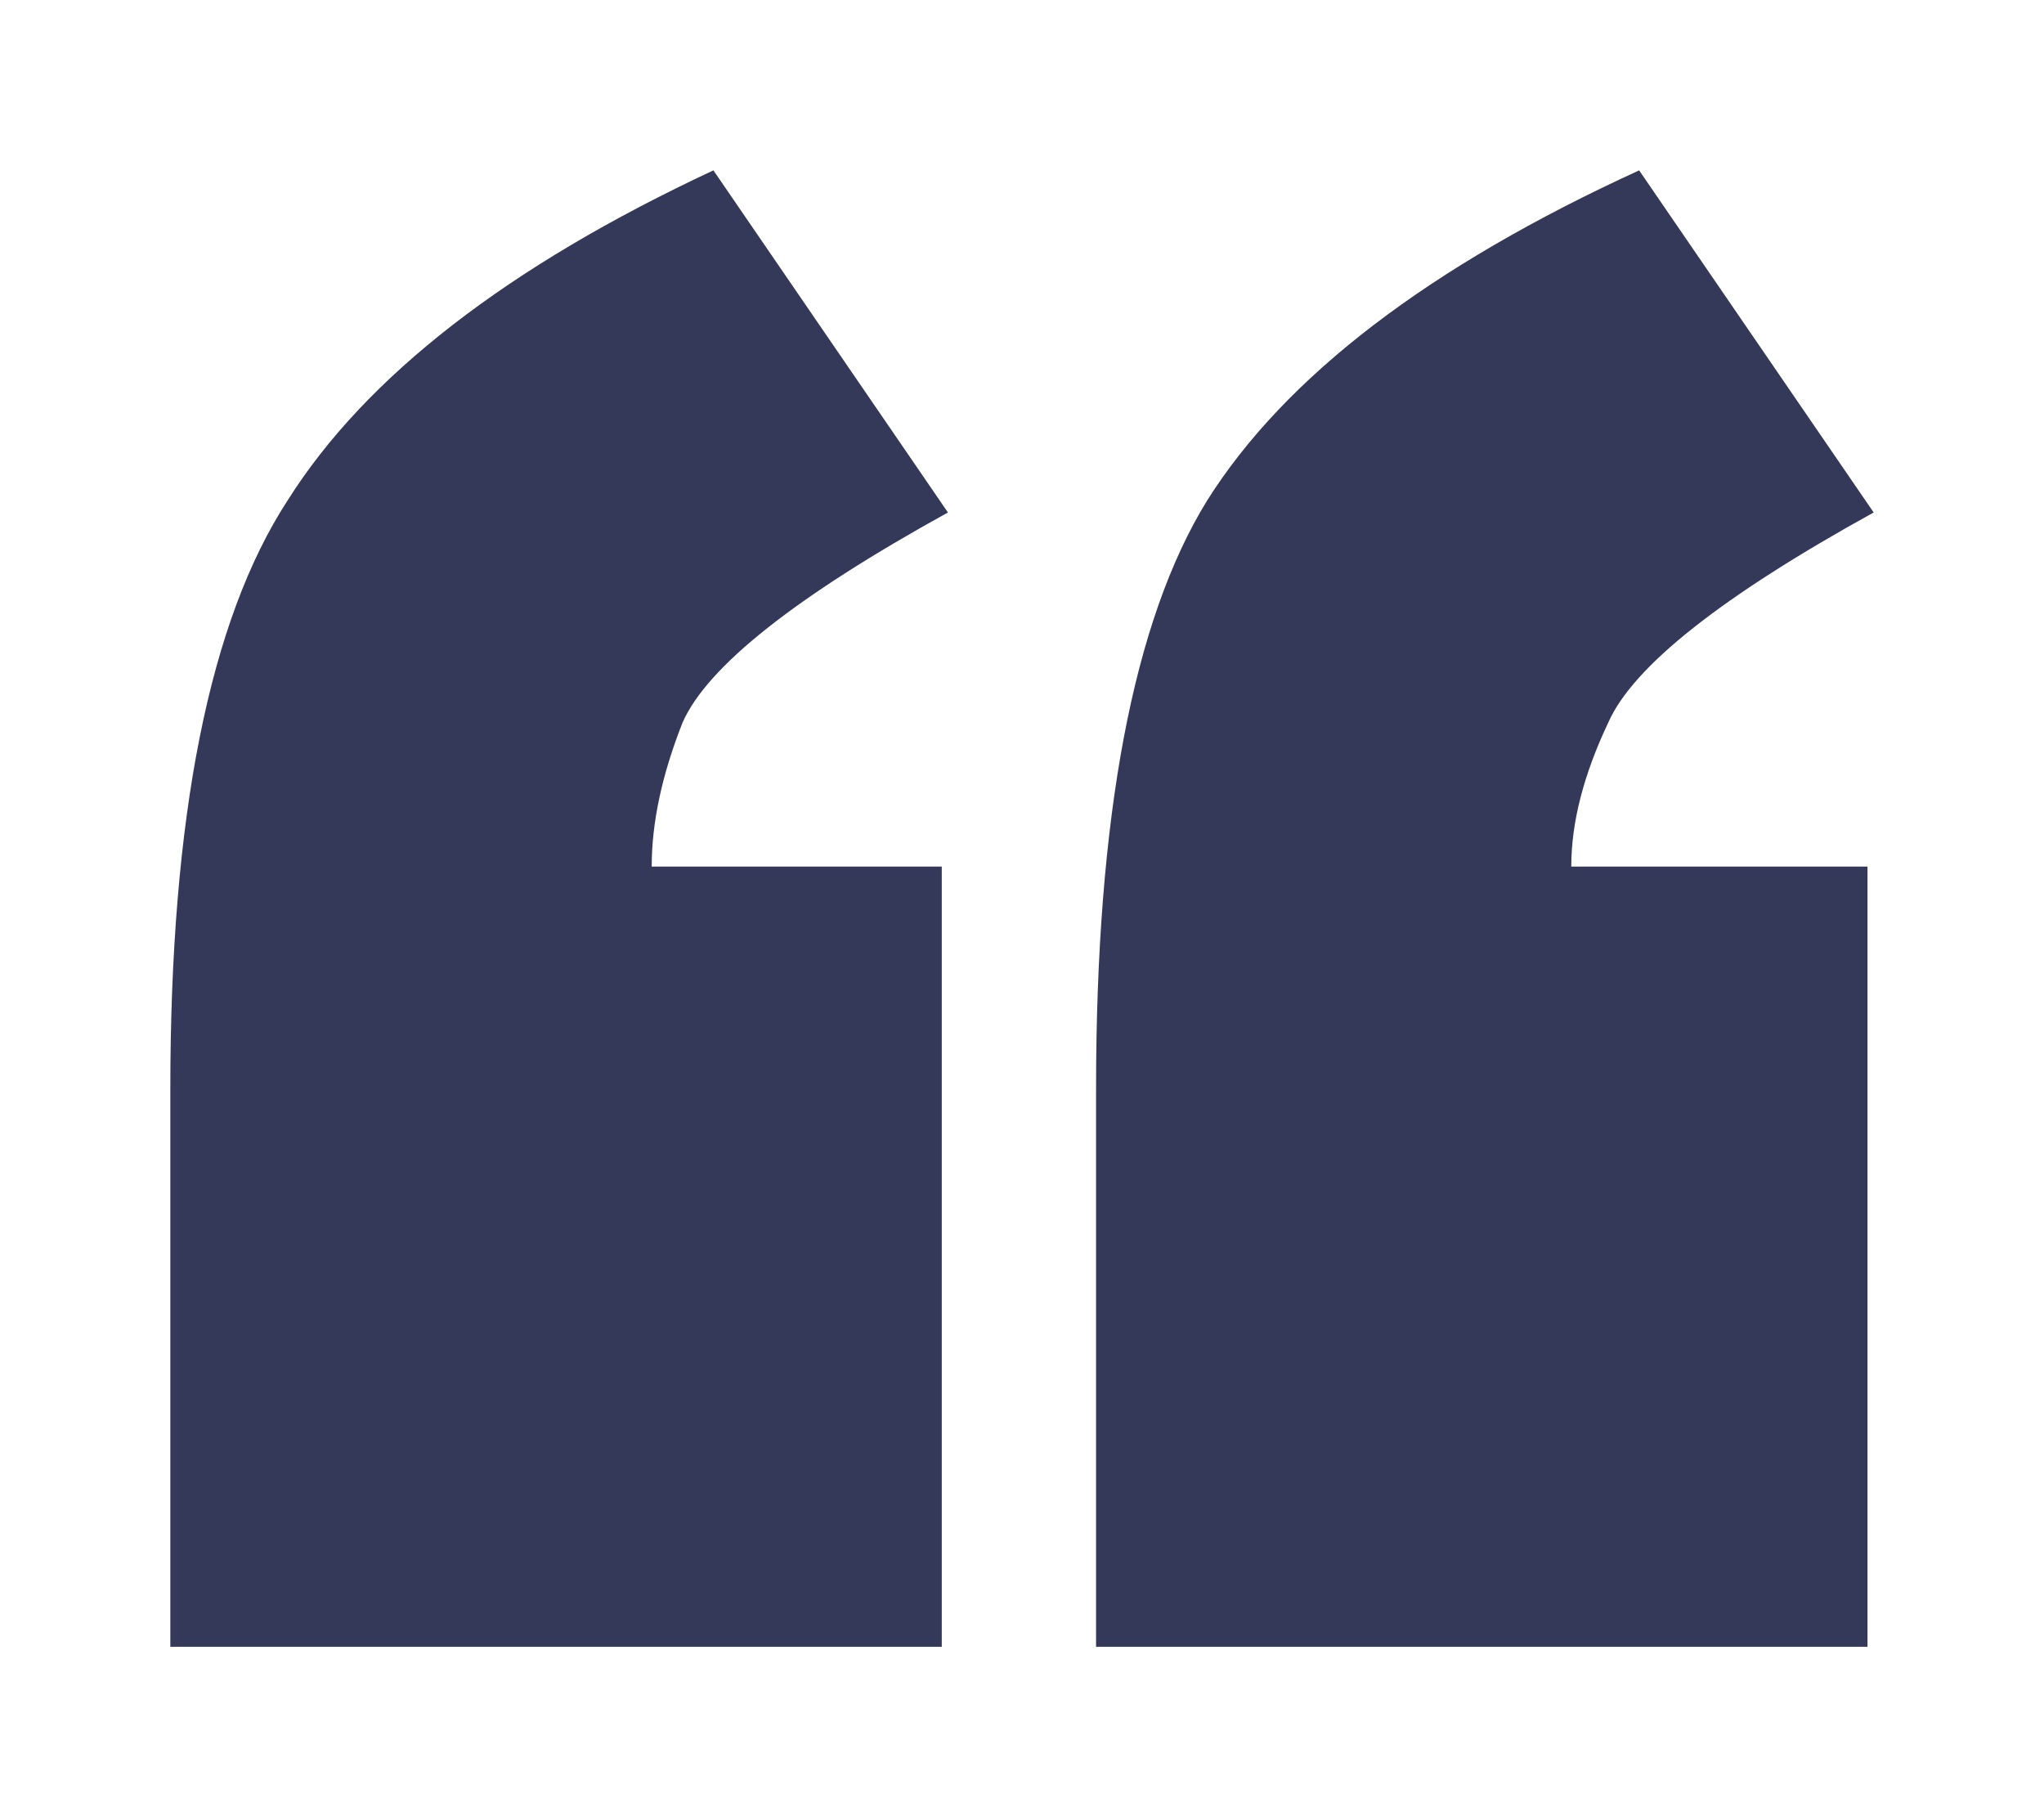<svg width="72" height="64" viewBox="0 0 72 64" fill="none" xmlns="http://www.w3.org/2000/svg">
<g filter="url(#filter0_d)">
<path d="M6 35.342C6 25.759 7.377 18.854 10.13 14.626C12.884 10.258 17.884 6.382 25.13 3L33.391 15.049C28.029 18.008 24.913 20.474 24.044 22.447C23.319 24.279 22.956 25.97 22.956 27.52H33.174V55H6V35.342ZM38.609 35.342C38.609 25.759 39.913 18.854 42.522 14.626C45.275 10.258 50.348 6.382 57.739 3L66 15.049C60.638 18.008 57.522 20.474 56.652 22.447C55.783 24.279 55.348 25.97 55.348 27.52H65.783V55H38.609V35.342Z" fill="#34395A"/>
</g>
<defs>
<filter id="filter0_d" x="0" y="0" width="72" height="64" filterUnits="userSpaceOnUse" color-interpolation-filters="sRGB">
<feFlood flood-opacity="0" result="BackgroundImageFix"/>
<feColorMatrix in="SourceAlpha" type="matrix" values="0 0 0 0 0 0 0 0 0 0 0 0 0 0 0 0 0 0 127 0"/>
<feOffset dy="3"/>
<feGaussianBlur stdDeviation="3"/>
<feColorMatrix type="matrix" values="0 0 0 0 0.204 0 0 0 0 0.224 0 0 0 0 0.353 0 0 0 0.15 0"/>
<feBlend mode="normal" in2="BackgroundImageFix" result="effect1_dropShadow"/>
<feBlend mode="normal" in="SourceGraphic" in2="effect1_dropShadow" result="shape"/>
</filter>
</defs>
</svg>
